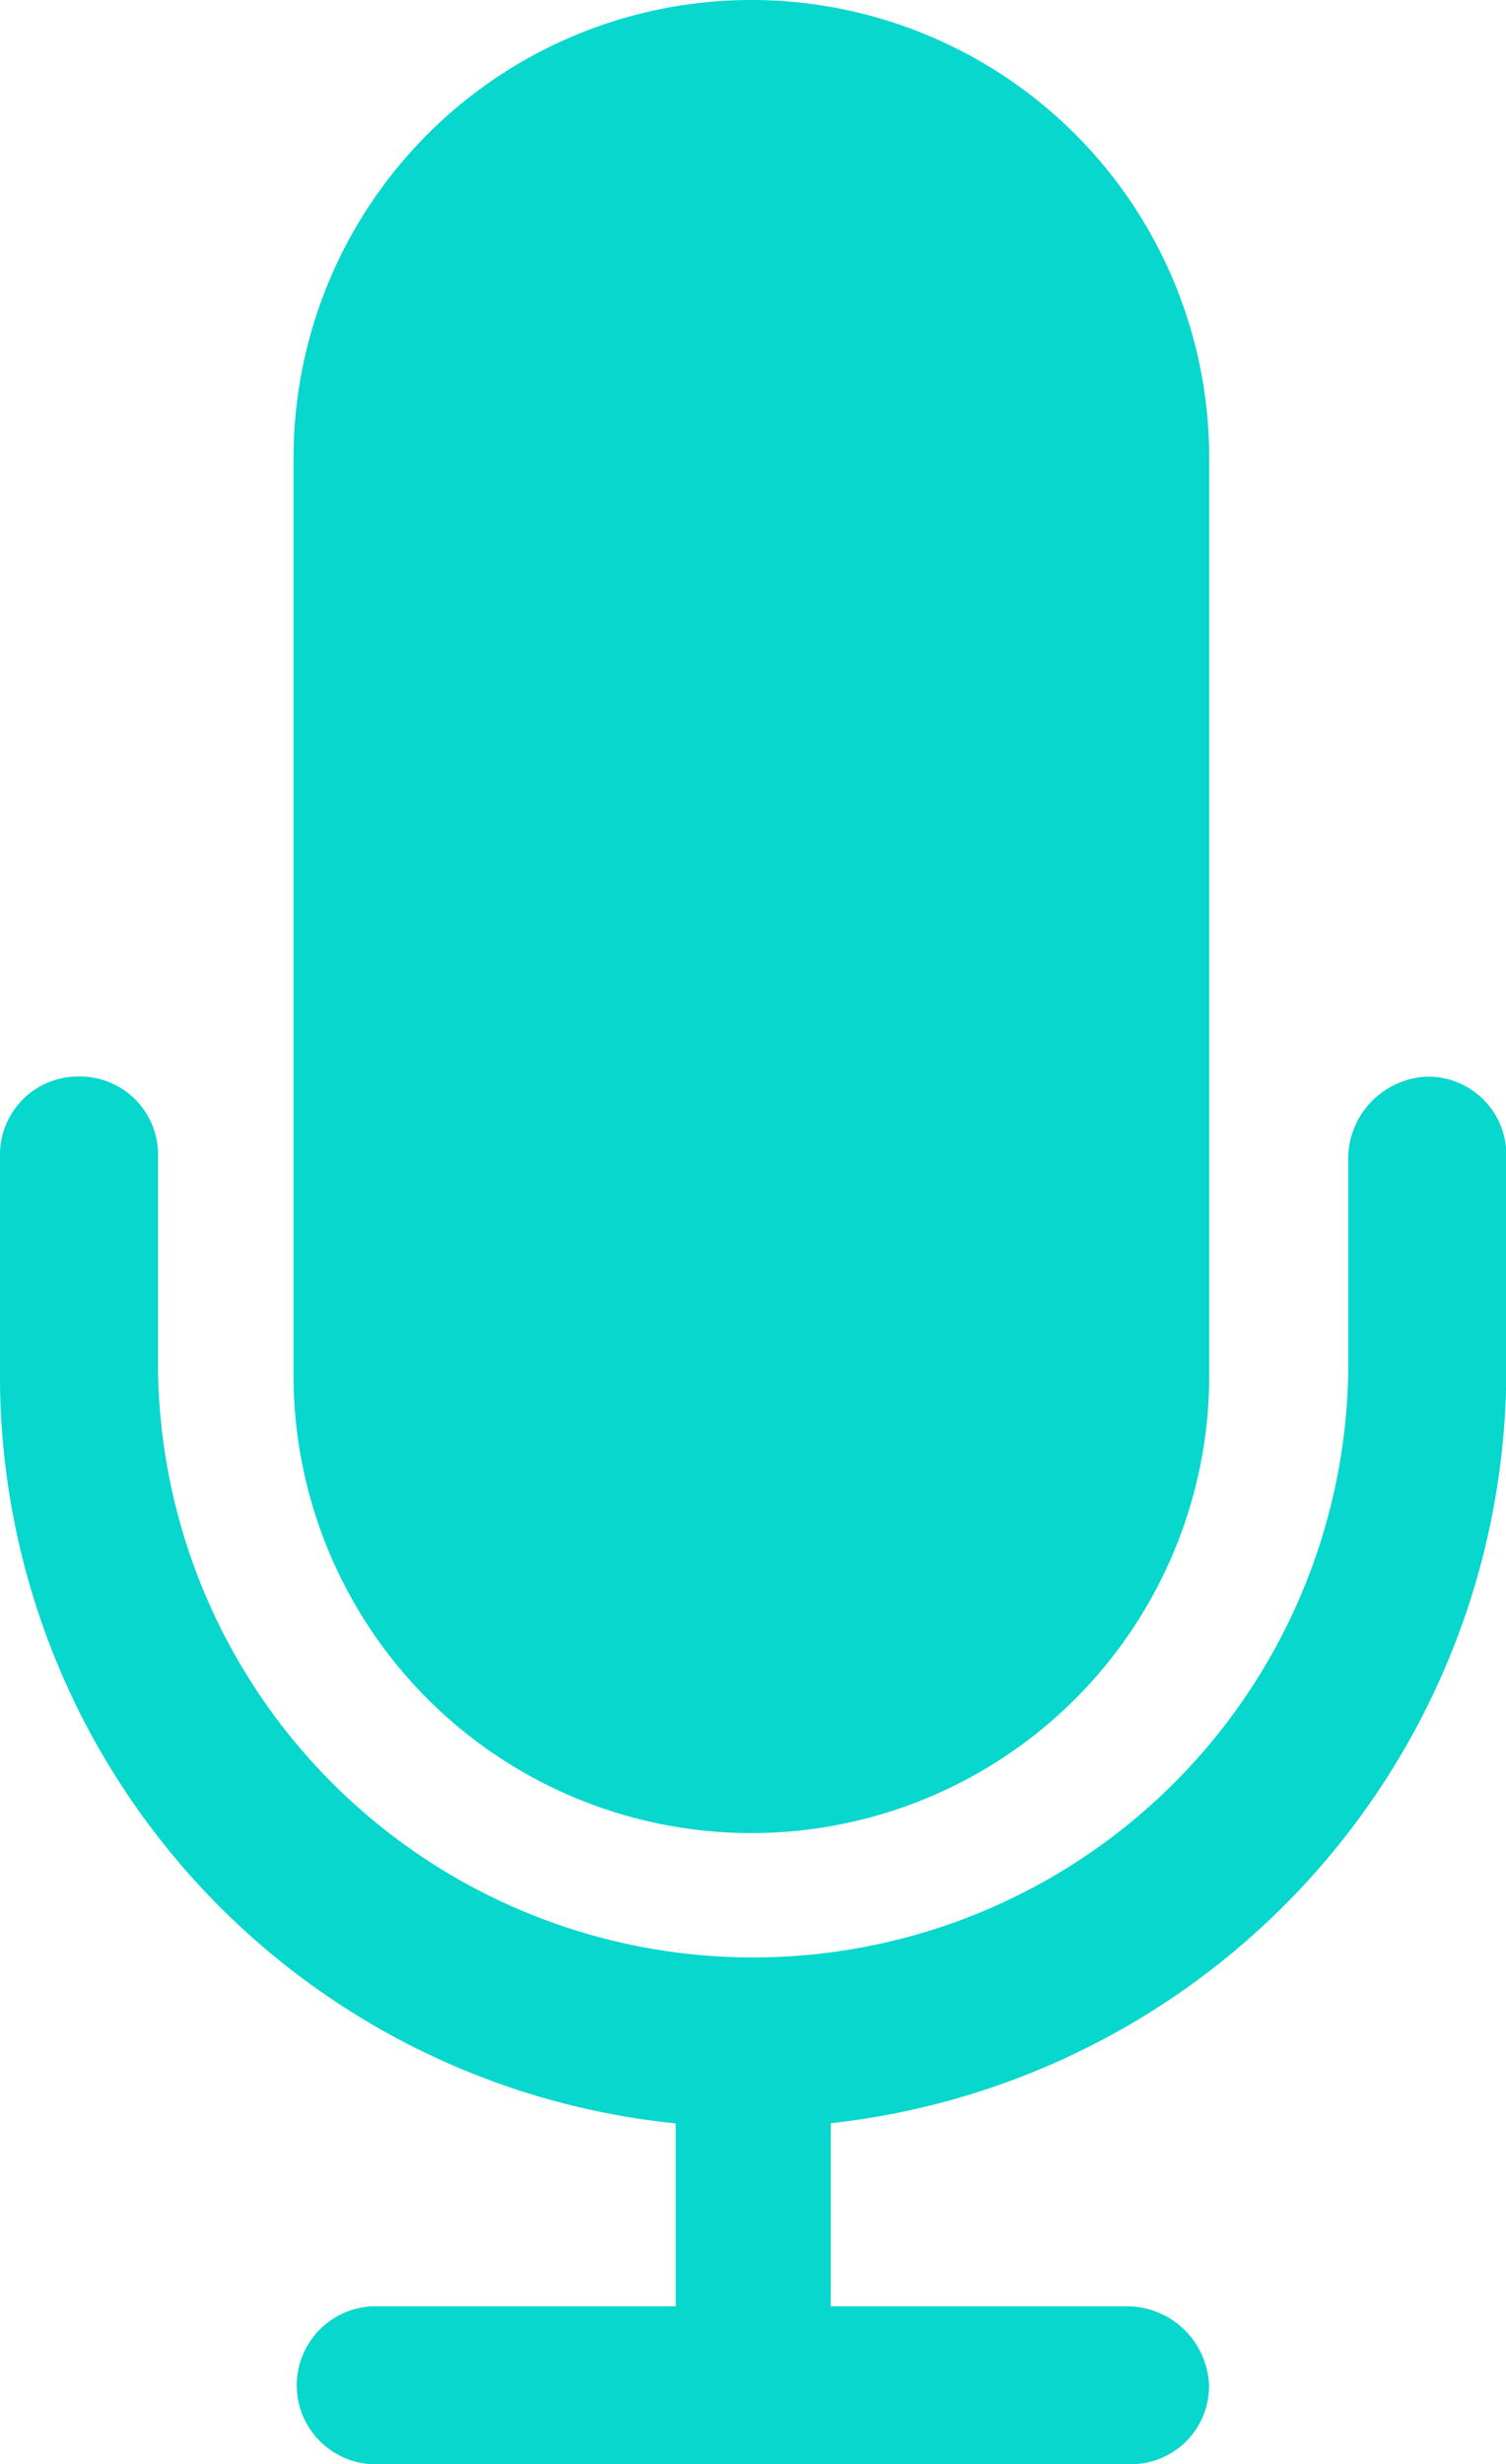 <svg id="Group_929" data-name="Group 929" xmlns="http://www.w3.org/2000/svg" xmlns:xlink="http://www.w3.org/1999/xlink" width="9.757" height="15.964" viewBox="0 0 9.757 15.964">
  <defs>
    <clipPath id="clip-path">
      <rect id="Rectangle_882" data-name="Rectangle 882" width="9.757" height="15.964" fill="#07d7cd"/>
    </clipPath>
  </defs>
  <g id="Group_928" data-name="Group 928" transform="translate(0 0)" clip-path="url(#clip-path)">
    <path id="Path_865" data-name="Path 865" d="M3.075,2.993v5.9a2.966,2.966,0,0,0,5.932.086c0-.029,0-.058,0-.086v-5.9a2.966,2.966,0,0,0-5.932,0" transform="translate(-1.173 -0.027)" fill="#07d7cd"/>
    <path id="Path_866" data-name="Path 866" d="M4.378,18.056v1.186H2.412a.512.512,0,0,0,0,1.023H7.321a.506.506,0,0,0,.512-.5v-.011a.533.533,0,0,0-.512-.512H5.382V18.056a4.915,4.915,0,0,0,4.377-4.868v-1.4a.506.506,0,0,0-.5-.512H9.247a.533.533,0,0,0-.512.512v1.4a3.856,3.856,0,0,1-7.711,0v-1.4a.506.506,0,0,0-.5-.513H.512a.506.506,0,0,0-.512.5v1.414a4.868,4.868,0,0,0,4.378,4.868Z" transform="translate(0 -4.301)" fill="#07d7cd"/>
  </g>
</svg>
